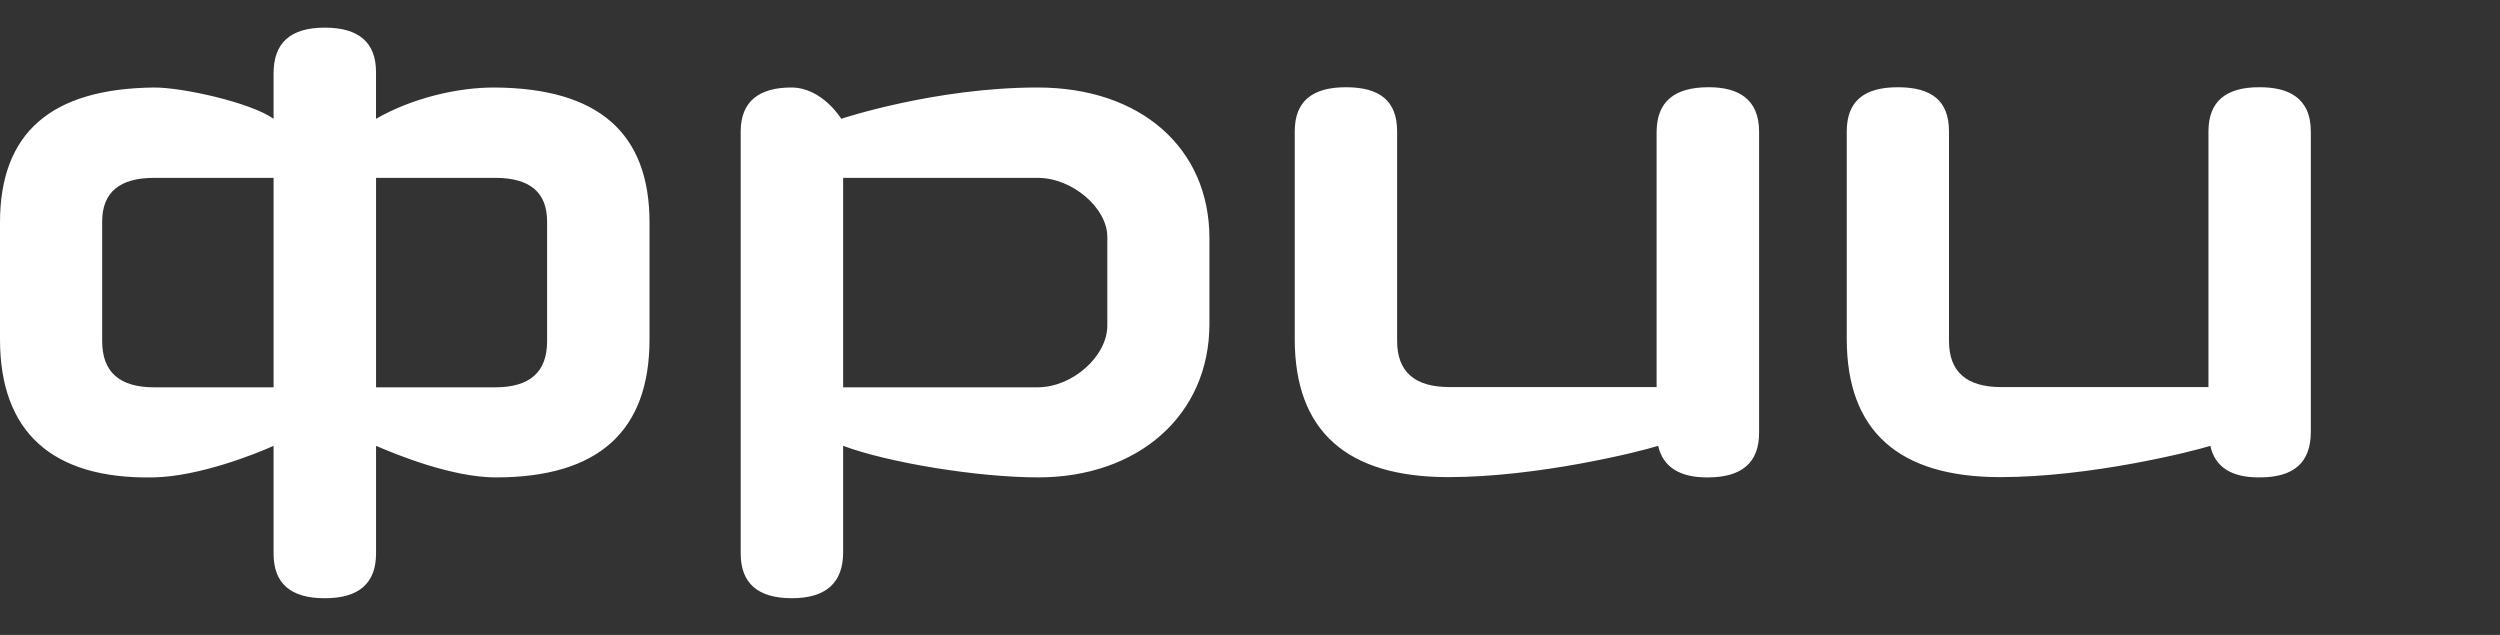 <?xml version="1.0" encoding="UTF-8"?> <svg xmlns="http://www.w3.org/2000/svg" width="126" height="32" viewBox="0 0 126 32" fill="none"><rect x="0" y="0" width="126" height="32" fill="#333333" stroke="none"/> <path d="M111.306 6.625V19.508H100.853C99.108 19.508 98.229 18.733 98.229 17.183V6.625C98.229 5.088 97.374 4.397 95.646 4.397C93.928 4.397 93.077 5.118 93.077 6.625V17.087C93.077 21.723 95.689 24.047 100.808 24.047C105.324 24.047 110.436 22.774 111.401 22.47C111.632 23.521 112.44 24.061 113.838 24.061C113.855 24.061 113.869 24.046 113.884 24.046V24.061C115.617 24.061 116.465 23.313 116.465 21.763V6.625C116.465 4.882 115.271 4.397 113.901 4.397C112.168 4.383 111.306 5.129 111.306 6.625ZM86.12 4.396C84.375 4.396 83.511 5.129 83.493 6.624V19.507H73.043C71.295 19.507 70.415 18.732 70.415 17.183V6.625C70.415 5.088 69.548 4.397 67.837 4.397C66.119 4.397 65.255 5.118 65.255 6.625V17.087C65.255 21.723 67.866 24.047 72.996 24.047C77.497 24.047 82.613 22.774 83.571 22.47C83.809 23.536 84.671 24.076 86.075 24.061C87.79 24.061 88.658 23.313 88.658 21.82V6.637C88.658 4.99 87.615 4.396 86.12 4.396ZM55.809 16.408C55.809 17.958 54.049 19.52 52.3 19.52H42.494V8.964H52.3C54.049 8.964 55.809 10.486 55.809 11.938V16.408ZM52.3 4.41C47.121 4.41 42.4 5.987 42.4 5.987C42.4 5.987 41.442 4.41 39.883 4.41C38.306 4.41 37.331 5.074 37.331 6.624V27.894C37.331 29.402 38.199 30.15 39.912 30.15C41.627 30.15 42.494 29.374 42.494 27.838V22.469C44.743 23.313 49.262 24.06 52.33 24.06C57.322 24.06 60.955 20.959 60.955 16.325V12.007C60.956 7.454 57.476 4.41 52.3 4.41ZM27.574 17.197C27.574 18.748 26.71 19.521 24.962 19.521H18.953V8.964H24.962C26.71 8.964 27.574 9.697 27.574 11.165V17.197ZM7.762 19.521C6.029 19.521 5.149 18.748 5.149 17.197V11.165C5.149 9.697 6.029 8.964 7.762 8.964H13.789V19.521H7.762ZM16.37 1.393C14.638 1.393 13.788 2.155 13.788 3.705V5.988C12.625 5.157 9.146 4.397 7.761 4.411C2.585 4.465 0 6.679 0 11.218V17.101C0 21.736 2.585 24.158 7.731 24.061C10.013 24.02 12.875 22.885 13.788 22.47V27.895C13.788 29.403 14.638 30.151 16.37 30.151C18.084 30.151 18.953 29.403 18.953 27.895V22.47C20.007 22.926 22.791 24.061 24.991 24.061C30.155 24.061 32.736 21.737 32.736 17.101V11.218C32.736 6.679 30.141 4.453 24.961 4.411C23.089 4.397 20.776 4.937 18.951 5.988V3.635C18.953 2.141 18.084 1.393 16.37 1.393Z" fill="white"></path> </svg> 